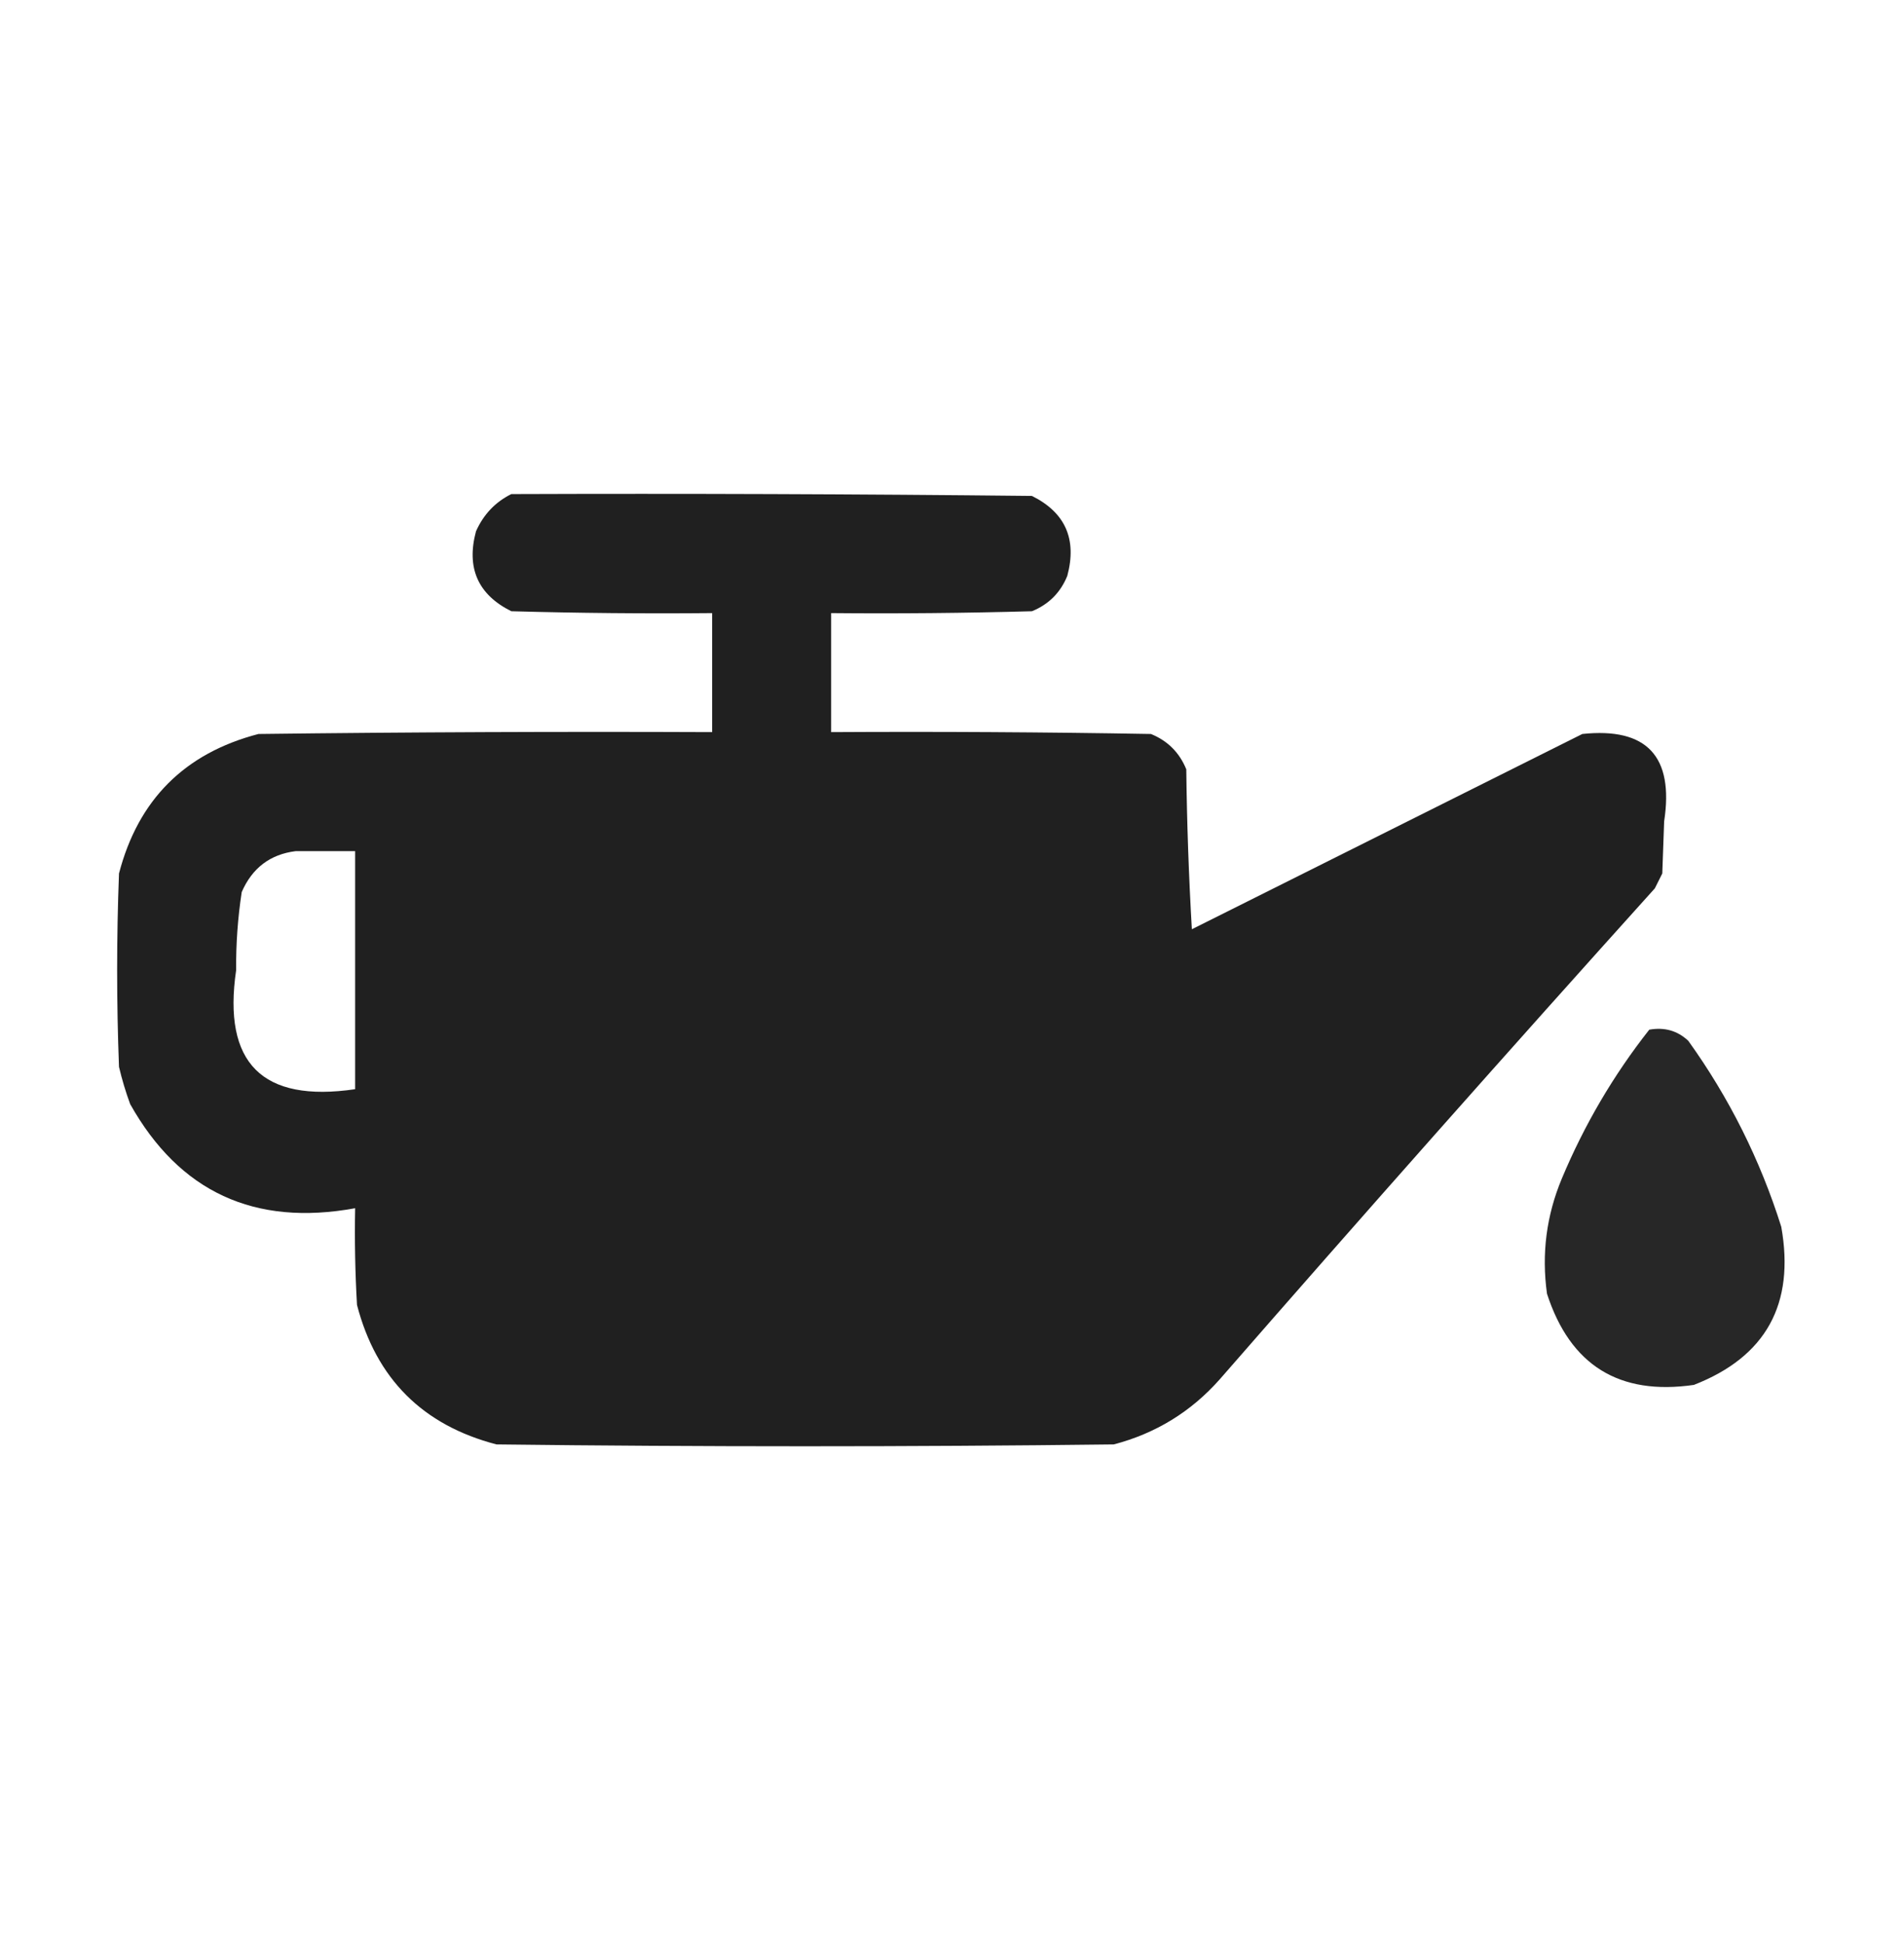 <?xml version="1.0" encoding="UTF-8"?>
<!DOCTYPE svg PUBLIC "-//W3C//DTD SVG 1.1//EN" "http://www.w3.org/Graphics/SVG/1.1/DTD/svg11.dtd">
<svg xmlns="http://www.w3.org/2000/svg" version="1.1" width="48px" height="49px" viewBox="0 0 512 512" style="shape-rendering:geometricPrecision; text-rendering:geometricPrecision; image-rendering:optimizeQuality; fill-rule:evenodd; clip-rule:evenodd" xmlns:xlink="http://www.w3.org/1999/xlink">
  <g>
    <path style="opacity:0.993" fill="#202020" d="M 137.5,127.5 C 184.168,127.333 230.835,127.5 277.5,128C 286.482,132.473 289.649,139.64 287,149.5C 285.167,154 282,157.167 277.5,159C 259.503,159.5 241.503,159.667 223.5,159.5C 223.5,170.167 223.5,180.833 223.5,191.5C 252.169,191.333 280.835,191.5 309.5,192C 314,193.833 317.167,197 319,201.5C 319.167,215.845 319.667,230.178 320.5,244.5C 355.5,227 390.5,209.5 425.5,192C 442.839,190.177 450.173,198.011 447.5,215.5C 447.333,220.167 447.167,224.833 447,229.5C 446.333,230.833 445.667,232.167 445,233.5C 405.628,277.203 366.628,321.203 328,365.5C 320.282,374.215 310.782,380.048 299.5,383C 244.167,383.667 188.833,383.667 133.5,383C 113.667,377.833 101.167,365.333 96,345.5C 95.5,336.84 95.334,328.173 95.5,319.5C 68.426,324.446 48.26,315.112 35,291.5C 33.798,288.226 32.798,284.893 32,281.5C 31.333,264.167 31.333,246.833 32,229.5C 37.167,209.667 49.667,197.167 69.5,192C 110.165,191.5 150.832,191.333 191.5,191.5C 191.5,180.833 191.5,170.167 191.5,159.5C 173.497,159.667 155.497,159.5 137.5,159C 128.518,154.527 125.351,147.36 128,137.5C 130.022,132.98 133.189,129.647 137.5,127.5 Z M 79.5,223.5 C 84.833,223.5 90.167,223.5 95.5,223.5C 95.5,244.833 95.5,266.167 95.5,287.5C 70.502,291.169 59.836,280.502 63.5,255.5C 63.439,248.448 63.939,241.448 65,234.5C 67.821,228.023 72.655,224.356 79.5,223.5 Z"/>
  </g>
  <g>
    <path style="opacity:0.968" fill="#202020" d="M 443.5,271.5 C 447.603,270.769 451.103,271.769 454,274.5C 464.99,289.814 473.324,306.481 479,324.5C 482.7,345.282 474.867,359.449 455.5,367C 435.419,369.91 422.252,361.743 416,342.5C 414.502,331.787 415.835,321.454 420,311.5C 426.066,297.02 433.9,283.686 443.5,271.5 Z"/>
  </g>
</svg>
